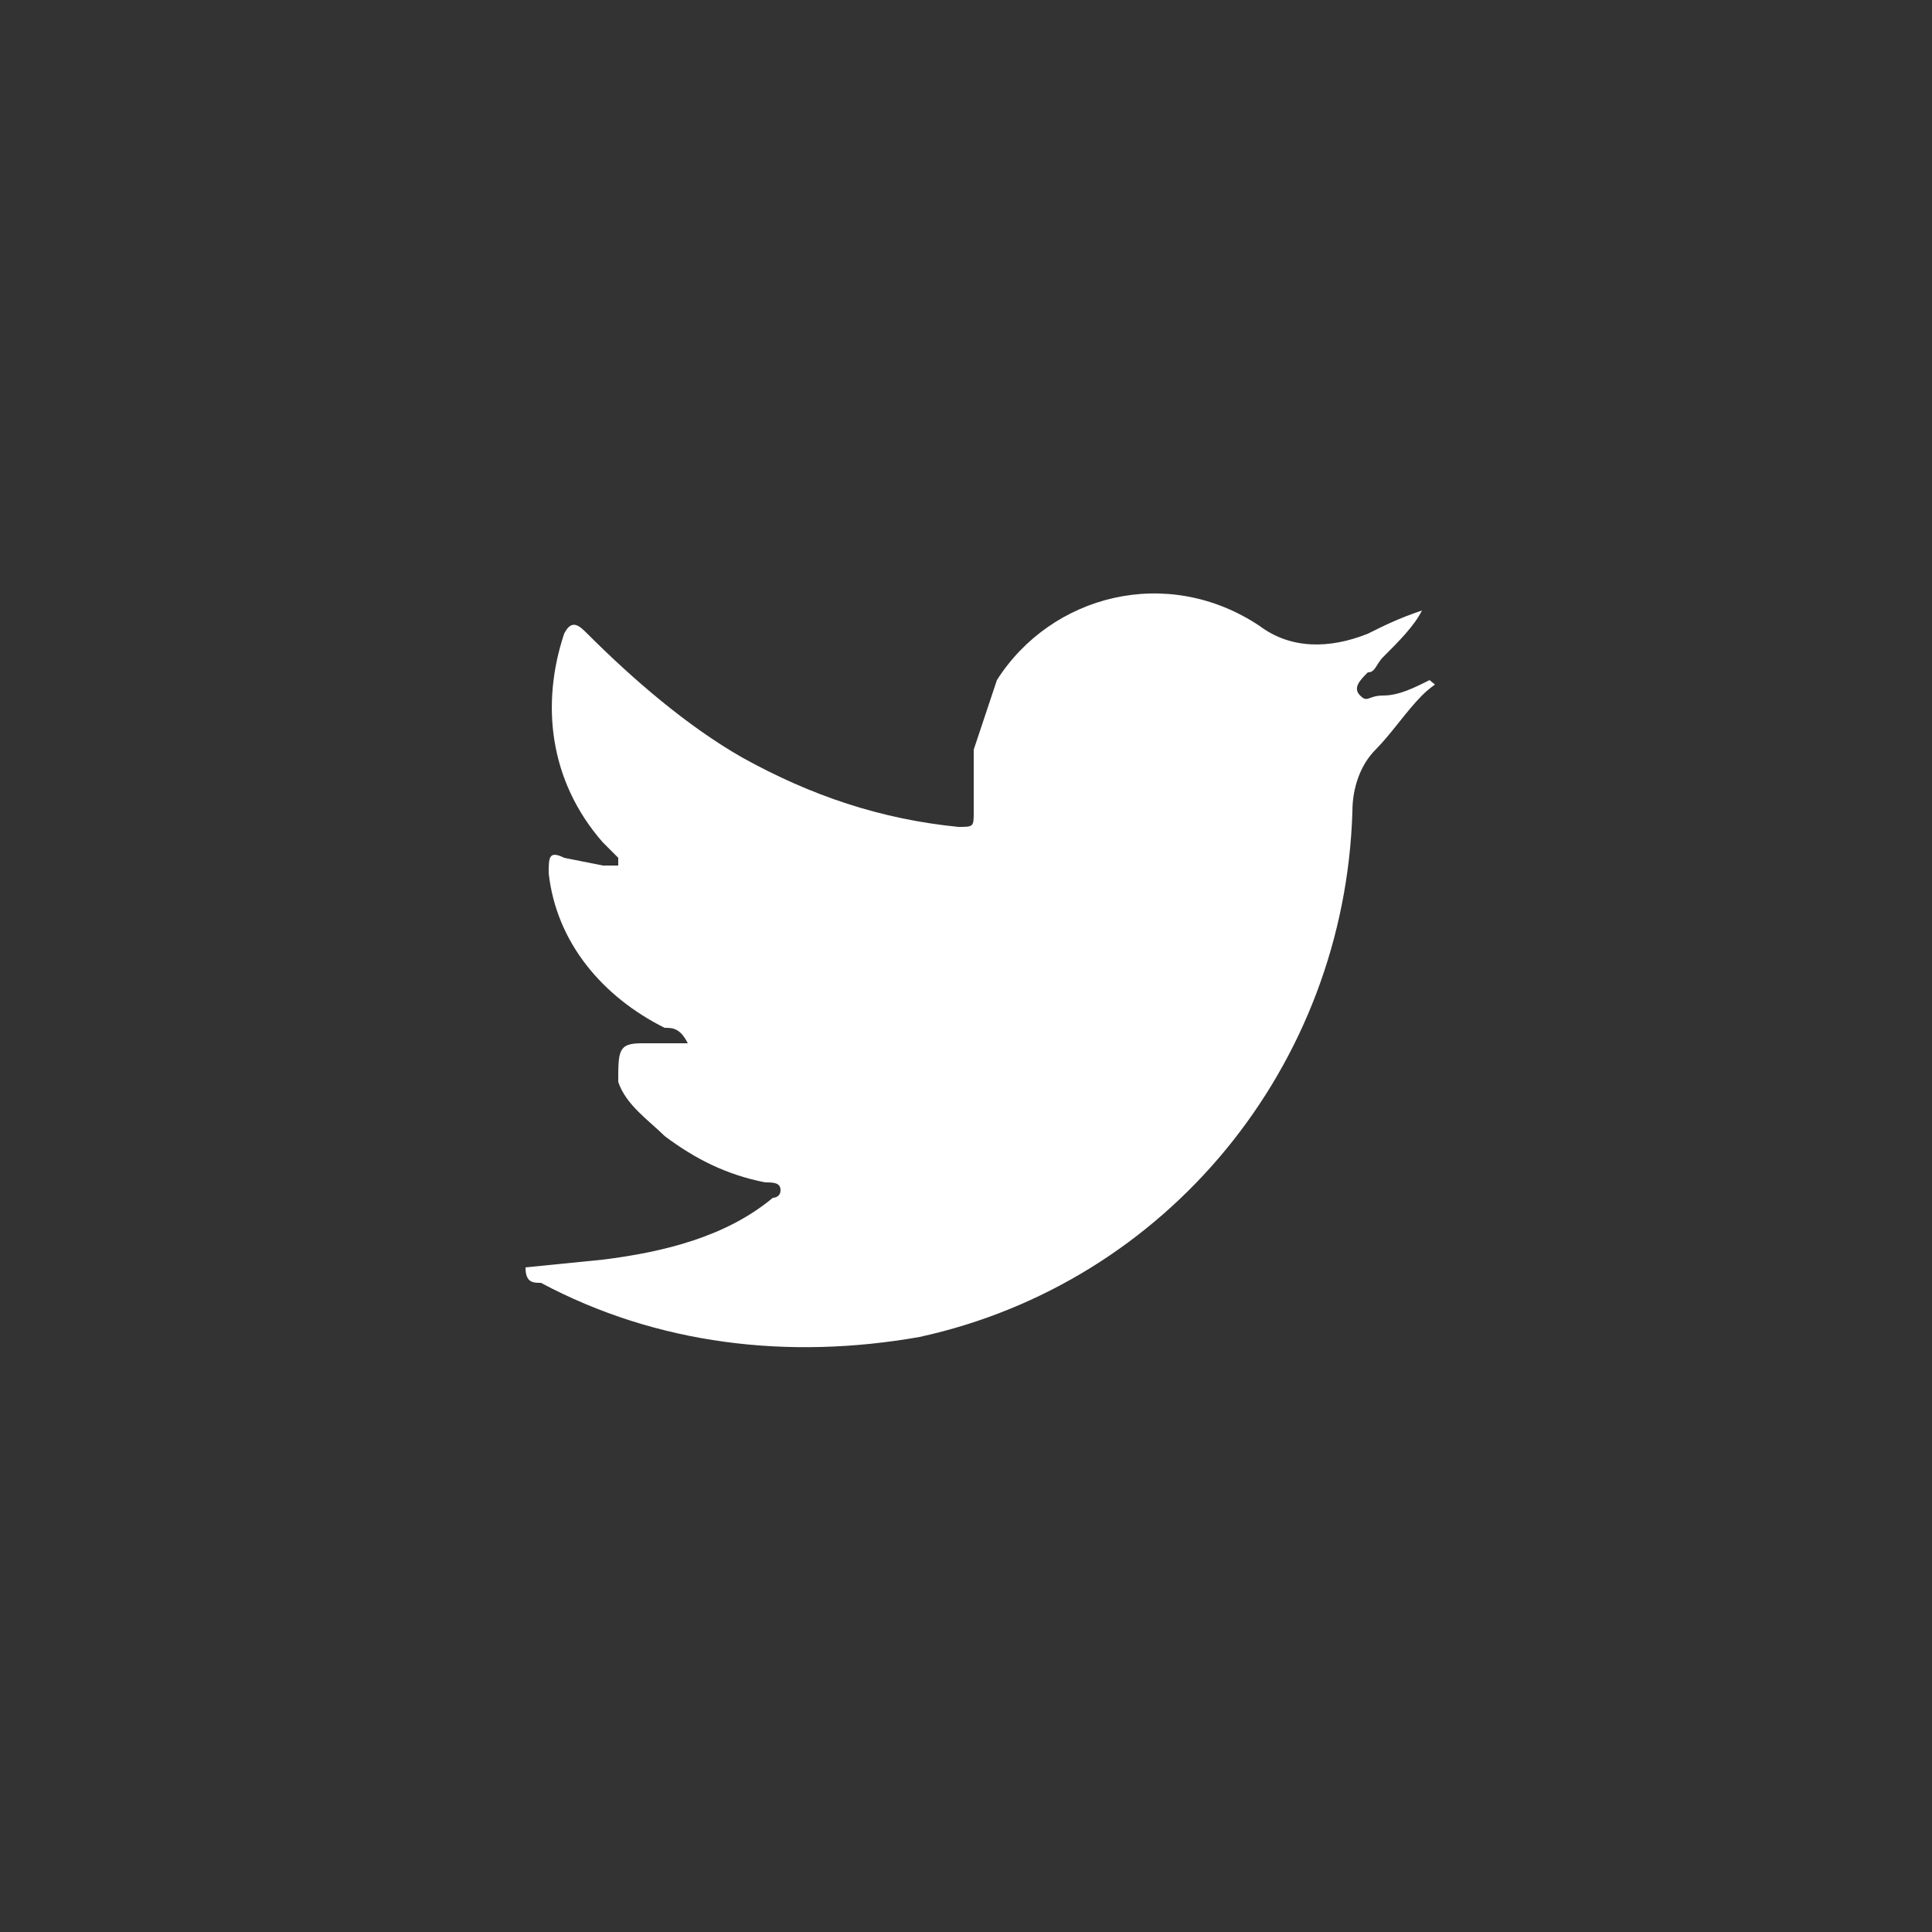 <?xml version="1.0" encoding="utf-8"?>
<!-- Generator: Adobe Illustrator 25.1.0, SVG Export Plug-In . SVG Version: 6.00 Build 0)  -->
<svg version="1.1" id="Capa_1" xmlns="http://www.w3.org/2000/svg" xmlns:xlink="http://www.w3.org/1999/xlink" x="0px" y="0px"
	 viewBox="0 0 25 25" style="enable-background:new 0 0 25 25;" xml:space="preserve">
<rect x="0" y="0" width="25" height="25" fill="#333333" stroke="none"/>
<style type="text/css">
	.st0{fill:#FFFFFF;}
</style>
<path class="st0" d="M18.4,9c-0.2,0.2-0.4,0.5-0.6,0.7c-0.2,0.2-0.3,0.5-0.3,0.8c-0.1,3.3-2.4,6.1-5.6,6.8c-1.7,0.3-3.4,0.1-4.9-0.7
	c-0.1,0-0.2,0-0.2-0.2l1-0.1c0.8-0.1,1.6-0.3,2.2-0.8c0,0,0.1,0,0.1-0.1c0-0.1-0.1-0.1-0.2-0.1c-0.5-0.1-0.9-0.3-1.3-0.6
	c-0.2-0.2-0.5-0.4-0.6-0.7C8,13.6,8,13.5,8.3,13.5c0.2,0,0.4,0,0.6,0c-0.1-0.2-0.2-0.2-0.3-0.2c-0.8-0.4-1.4-1.1-1.5-2
	c0-0.2,0-0.3,0.2-0.2l0.5,0.1c0,0,0.1,0,0.2,0c0,0,0-0.1,0-0.1l-0.2-0.2C7.1,10.1,7,9.1,7.3,8.2c0.1-0.2,0.2-0.1,0.3,0
	c0.6,0.6,1.3,1.2,2,1.6c0.9,0.5,1.8,0.8,2.8,0.9c0.2,0,0.2,0,0.2-0.2c0-0.3,0-0.5,0-0.8c0.1-0.3,0.2-0.6,0.3-0.9
	c0.7-1.1,2.2-1.5,3.4-0.7c0.4,0.3,0.9,0.3,1.4,0.1c0.2-0.1,0.4-0.2,0.7-0.3c-0.1,0.2-0.3,0.4-0.5,0.6c-0.1,0.1-0.1,0.2-0.2,0.2
	c-0.1,0.1-0.2,0.2-0.1,0.3c0.1,0.1,0.1,0,0.3,0s0.4-0.1,0.6-0.2C18.6,8.9,18.6,8.8,18.4,9z"/>
</svg>
